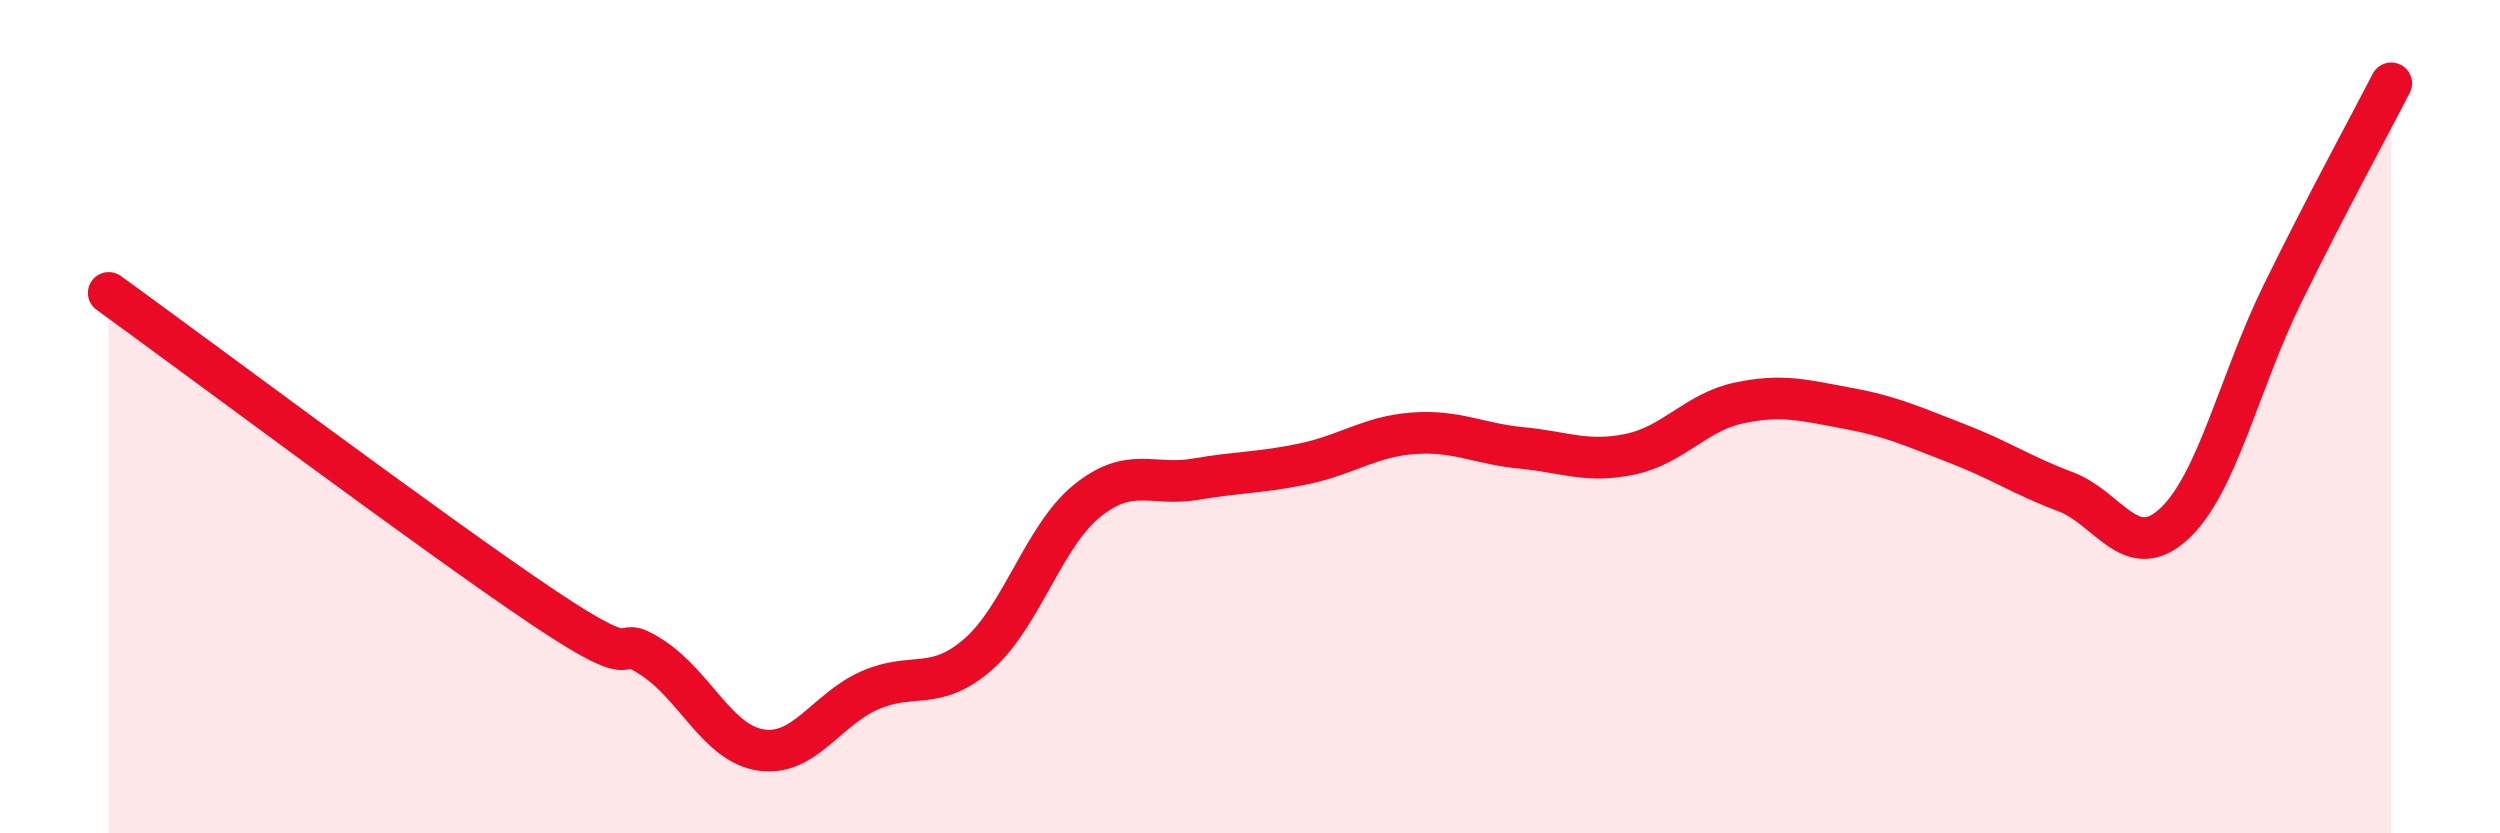 
    <svg width="60" height="20" viewBox="0 0 60 20" xmlns="http://www.w3.org/2000/svg">
      <path
        d="M 2.61,7.03 C 4.7,8.54 10.43,12.83 13.04,14.58 C 15.65,16.33 14.61,15.1 15.65,15.78 C 16.69,16.46 17.22,17.84 18.26,18 C 19.3,18.16 19.83,17.03 20.87,16.57 C 21.91,16.11 22.44,16.61 23.48,15.7 C 24.52,14.79 25.05,12.86 26.09,12.02 C 27.13,11.18 27.66,11.68 28.7,11.5 C 29.74,11.32 30.26,11.35 31.3,11.13 C 32.34,10.91 32.87,10.48 33.91,10.4 C 34.95,10.32 35.48,10.65 36.52,10.75 C 37.56,10.85 38.09,11.12 39.13,10.9 C 40.17,10.68 40.7,9.89 41.74,9.67 C 42.78,9.45 43.31,9.61 44.35,9.8 C 45.39,9.99 45.92,10.24 46.96,10.64 C 48,11.04 48.53,11.41 49.57,11.8 C 50.61,12.19 51.13,13.53 52.17,12.58 C 53.21,11.63 53.74,9.17 54.78,7.05 C 55.82,4.93 56.87,3.01 57.39,2L57.39 20L2.61 20Z"
        fill="#EB0A25"
        opacity="0.1"
        stroke-linecap="round"
        stroke-linejoin="round"
      />
      <path
        d="M 2.61,7.03 C 4.7,8.54 10.43,12.83 13.04,14.58 C 15.65,16.33 14.61,15.1 15.65,15.78 C 16.69,16.46 17.22,17.84 18.26,18 C 19.3,18.16 19.83,17.03 20.87,16.57 C 21.91,16.11 22.44,16.61 23.48,15.7 C 24.52,14.79 25.05,12.86 26.09,12.02 C 27.13,11.18 27.66,11.68 28.7,11.5 C 29.74,11.32 30.26,11.35 31.3,11.13 C 32.34,10.91 32.87,10.48 33.91,10.4 C 34.95,10.32 35.48,10.65 36.52,10.75 C 37.56,10.85 38.09,11.12 39.13,10.9 C 40.17,10.68 40.7,9.89 41.74,9.67 C 42.78,9.45 43.31,9.61 44.35,9.8 C 45.39,9.99 45.92,10.24 46.96,10.64 C 48,11.04 48.53,11.41 49.57,11.8 C 50.61,12.19 51.13,13.53 52.17,12.58 C 53.21,11.63 53.74,9.17 54.78,7.05 C 55.82,4.93 56.87,3.01 57.39,2"
        stroke="#EB0A25"
        stroke-width="1"
        fill="none"
        stroke-linecap="round"
        stroke-linejoin="round"
      />
    </svg>
  